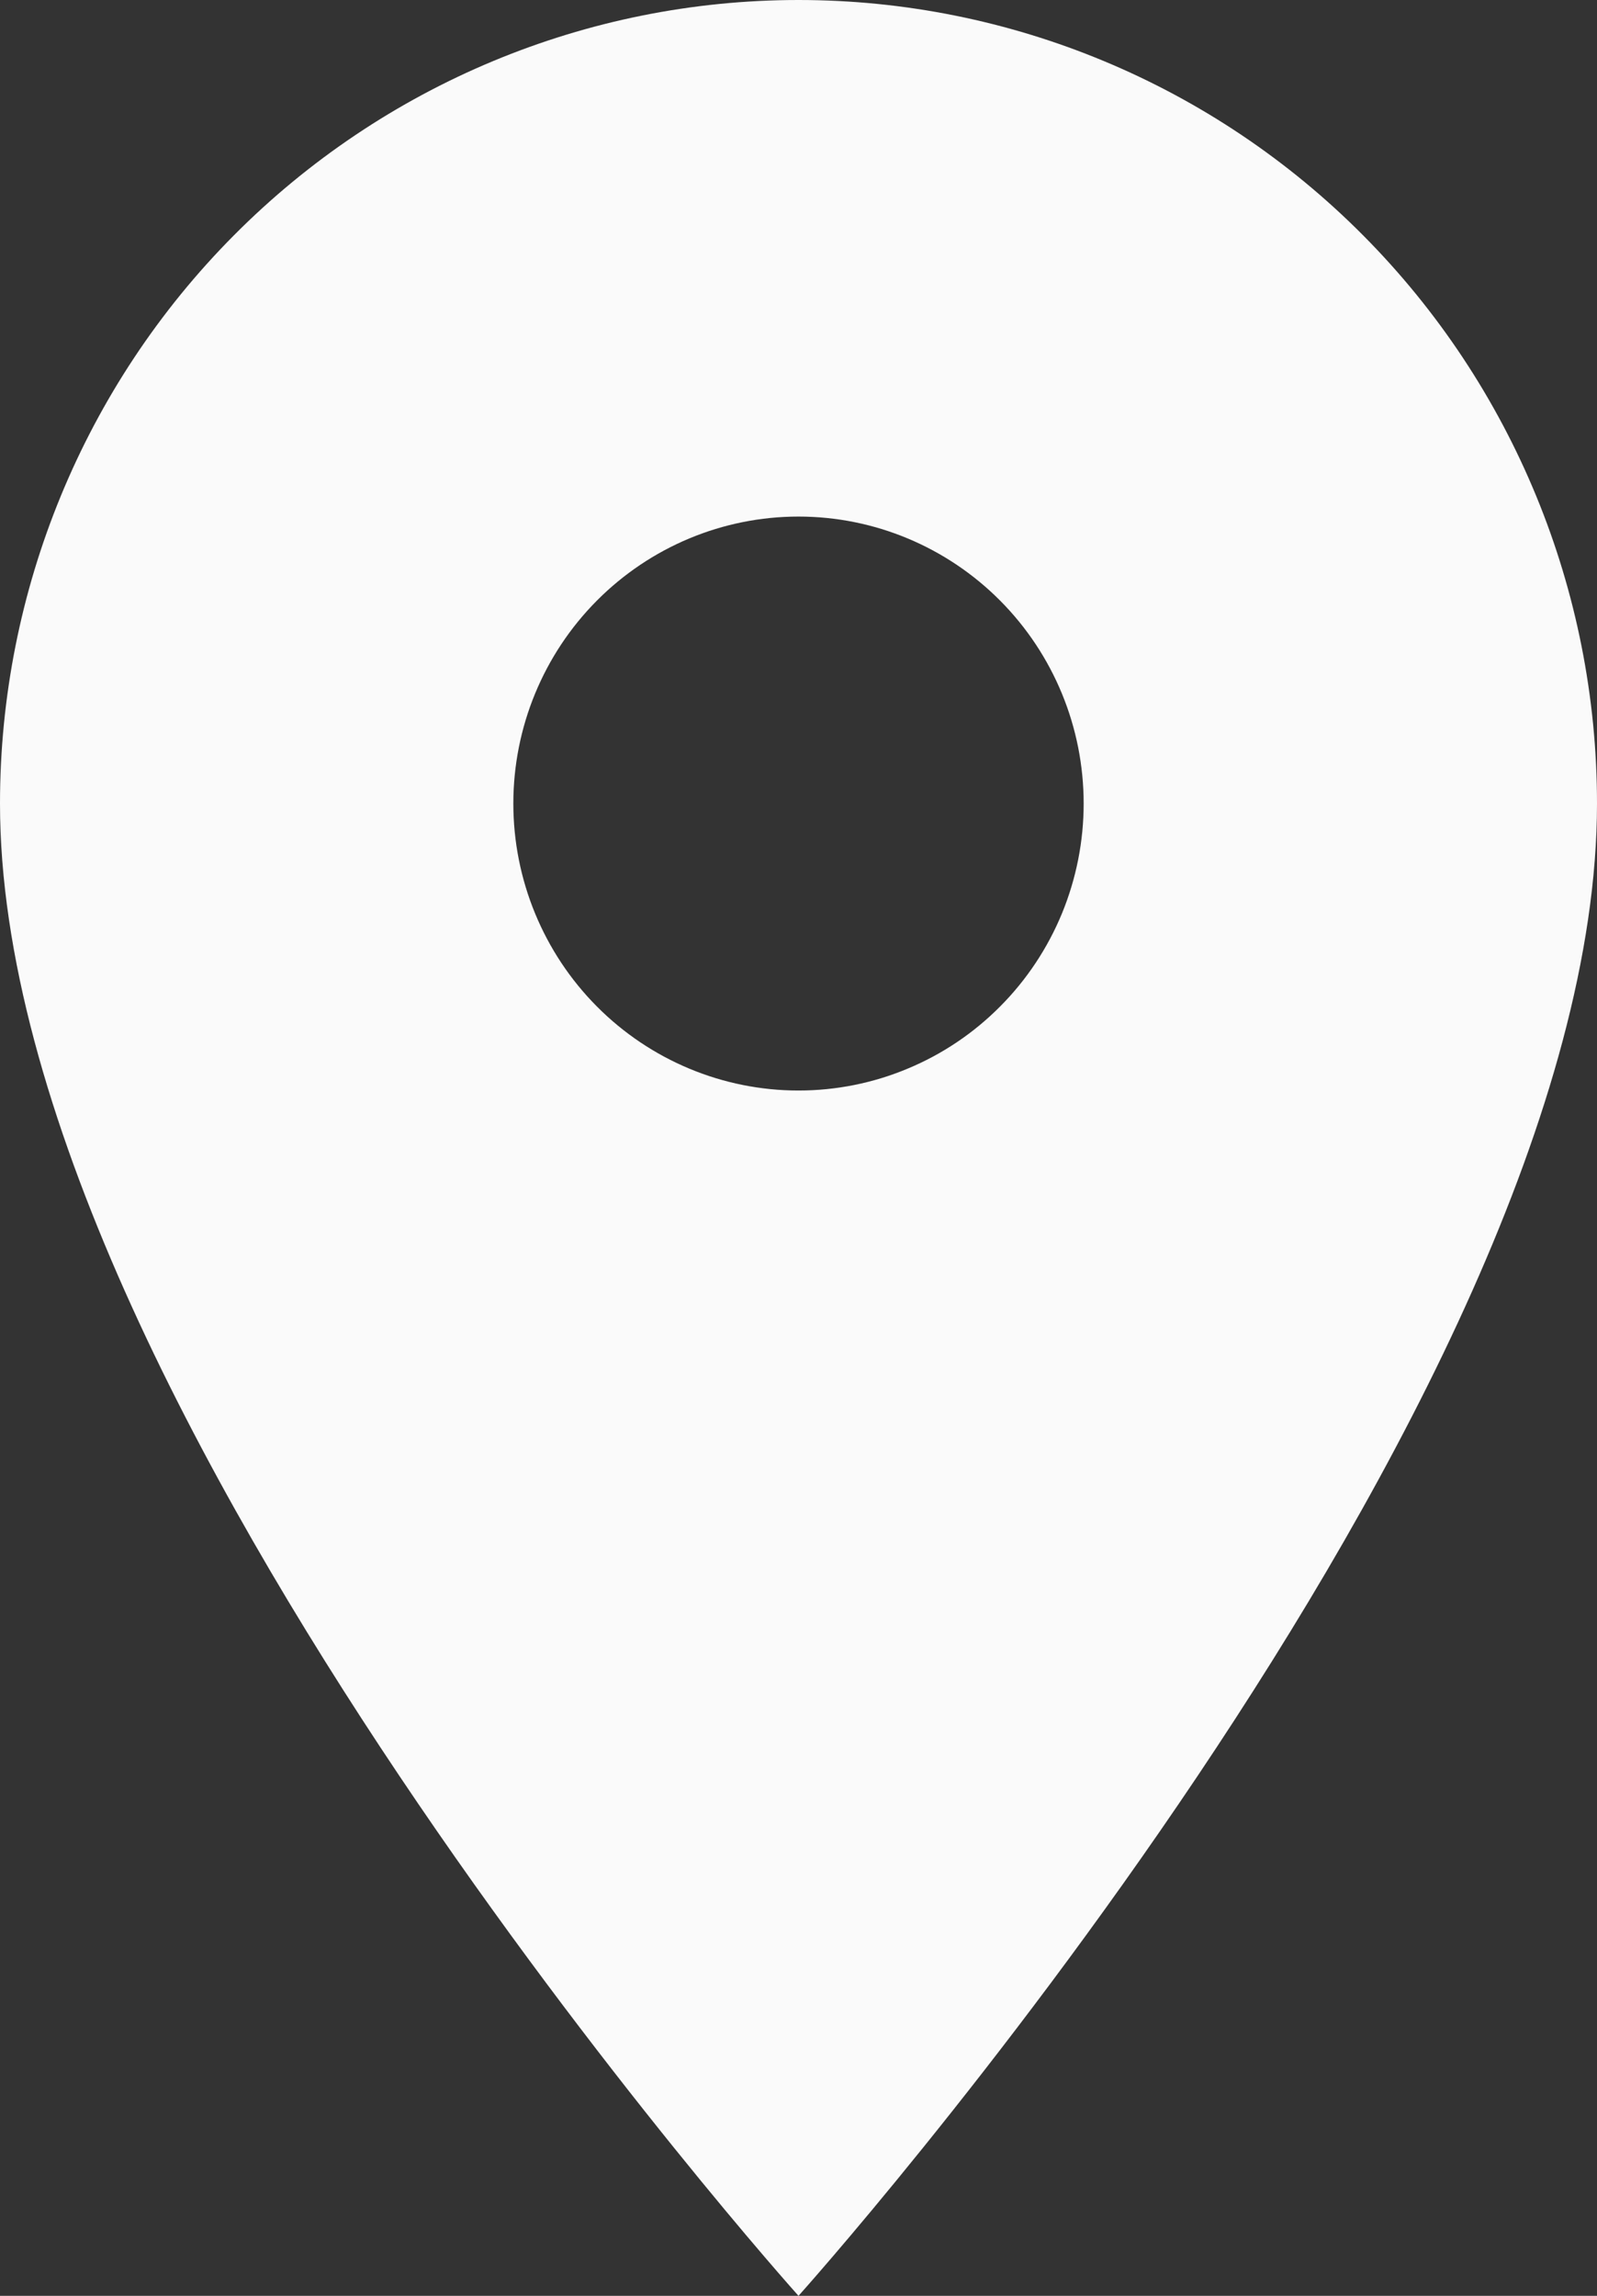 <?xml version="1.0" encoding="utf-8"?>
<svg xmlns="http://www.w3.org/2000/svg" fill="none" height="100%" overflow="visible" preserveAspectRatio="none" style="display: block;" viewBox="0 0 16 23" width="100%">
<rect x="0" y="0" width="16" height="23" fill="#333333" stroke="none"/>
<path d="M8 10.925C7.242 10.925 6.516 10.622 5.98 10.083C5.444 9.544 5.143 8.812 5.143 8.05C5.143 7.287 5.444 6.556 5.98 6.017C6.516 5.478 7.242 5.175 8 5.175C8.758 5.175 9.484 5.478 10.02 6.017C10.556 6.556 10.857 7.287 10.857 8.05C10.857 8.428 10.783 8.801 10.64 9.15C10.496 9.499 10.286 9.816 10.02 10.083C9.755 10.35 9.44 10.562 9.093 10.706C8.747 10.851 8.375 10.925 8 10.925ZM8 0C5.878 0 3.843 0.848 2.343 2.358C0.843 3.867 0 5.915 0 8.05C0 14.088 8 23 8 23C8 23 16 14.088 16 8.05C16 5.915 15.157 3.867 13.657 2.358C12.157 0.848 10.122 0 8 0Z" fill="#FAFAFA" id="Vector"/>
</svg>